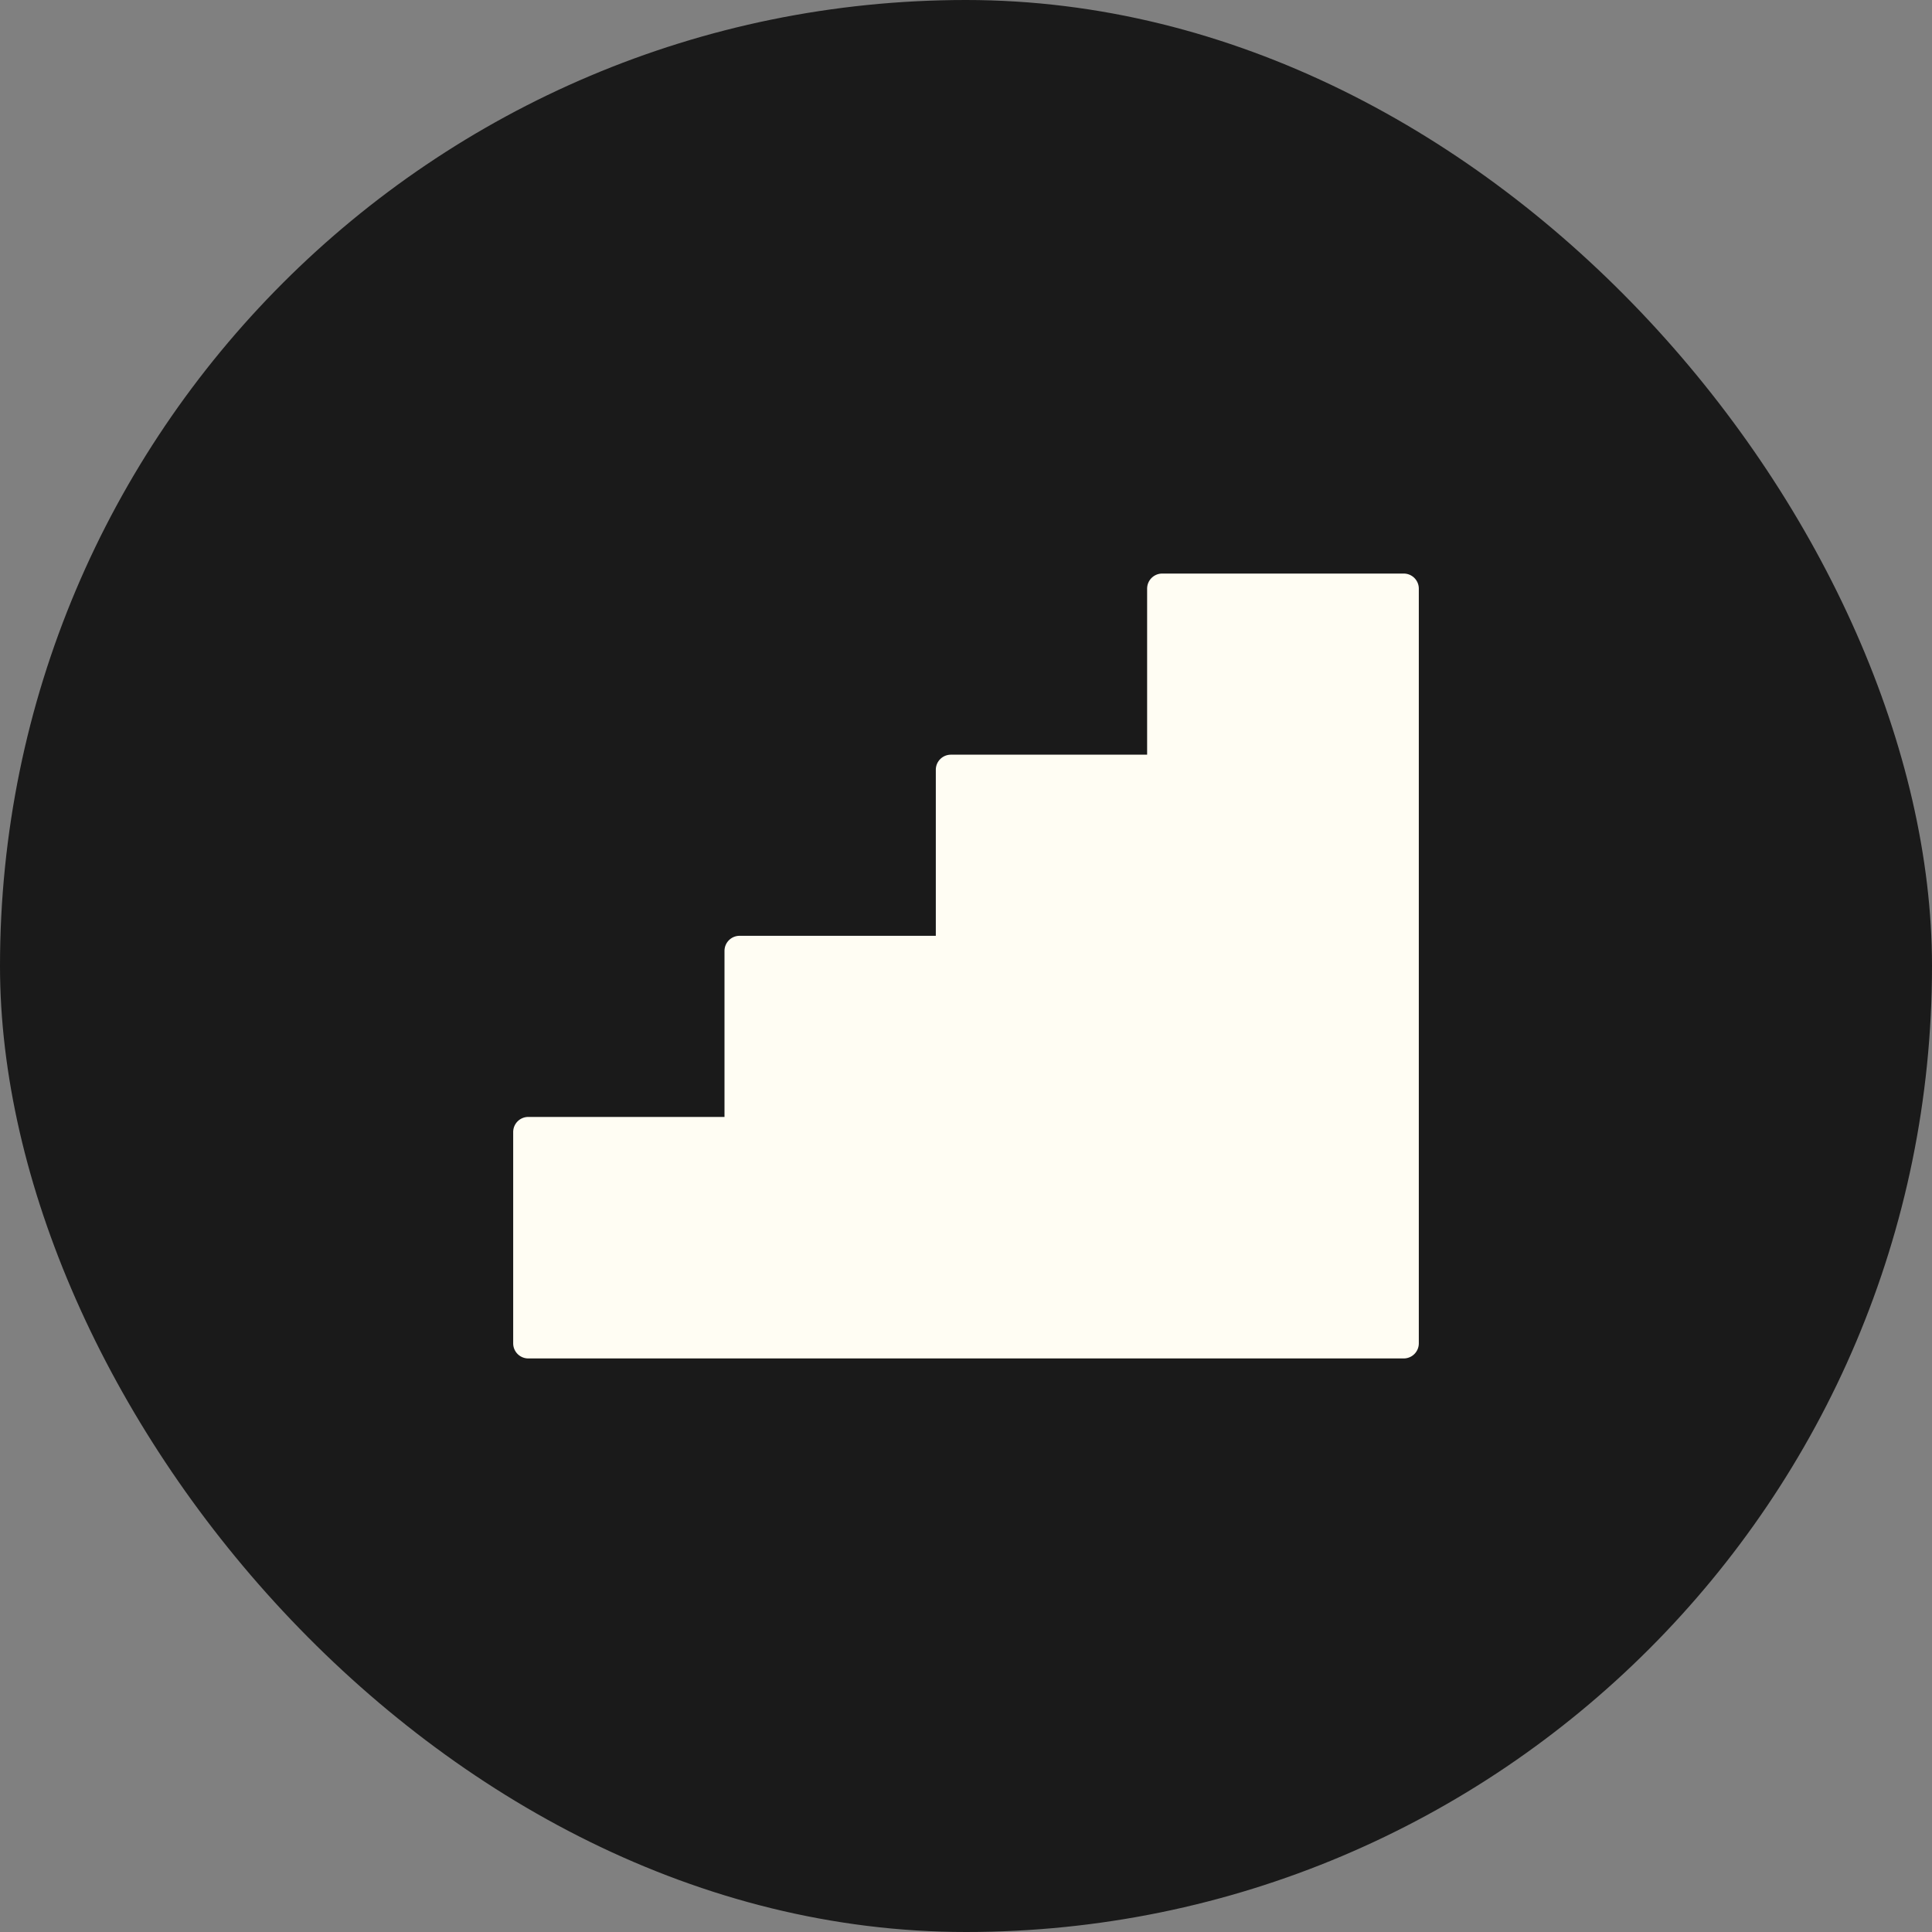 <svg xmlns="http://www.w3.org/2000/svg" height="64" width="64" viewBox="0 0 64 64"><rect x="0" y="0" width="64" height="64" fill="#808080" stroke="none"/><title>stairs</title><rect data-element="frame" x="0" y="0" width="64" height="64" rx="64" ry="64" stroke="none" fill="#1a1a1a"></rect><g transform="translate(16 16) scale(0.5)" fill="#fffdf3" class="nc-icon-wrapper"><path d="M61,6H45a1,1,0,0,0-1,1V18H31a1,1,0,0,0-1,1V30H17a1,1,0,0,0-1,1V42H3a1,1,0,0,0-1,1V57a1,1,0,0,0,1,1H61a1,1,0,0,0,1-1V7A1,1,0,0,0,61,6Z" fill="#fffdf3"></path></g></svg>